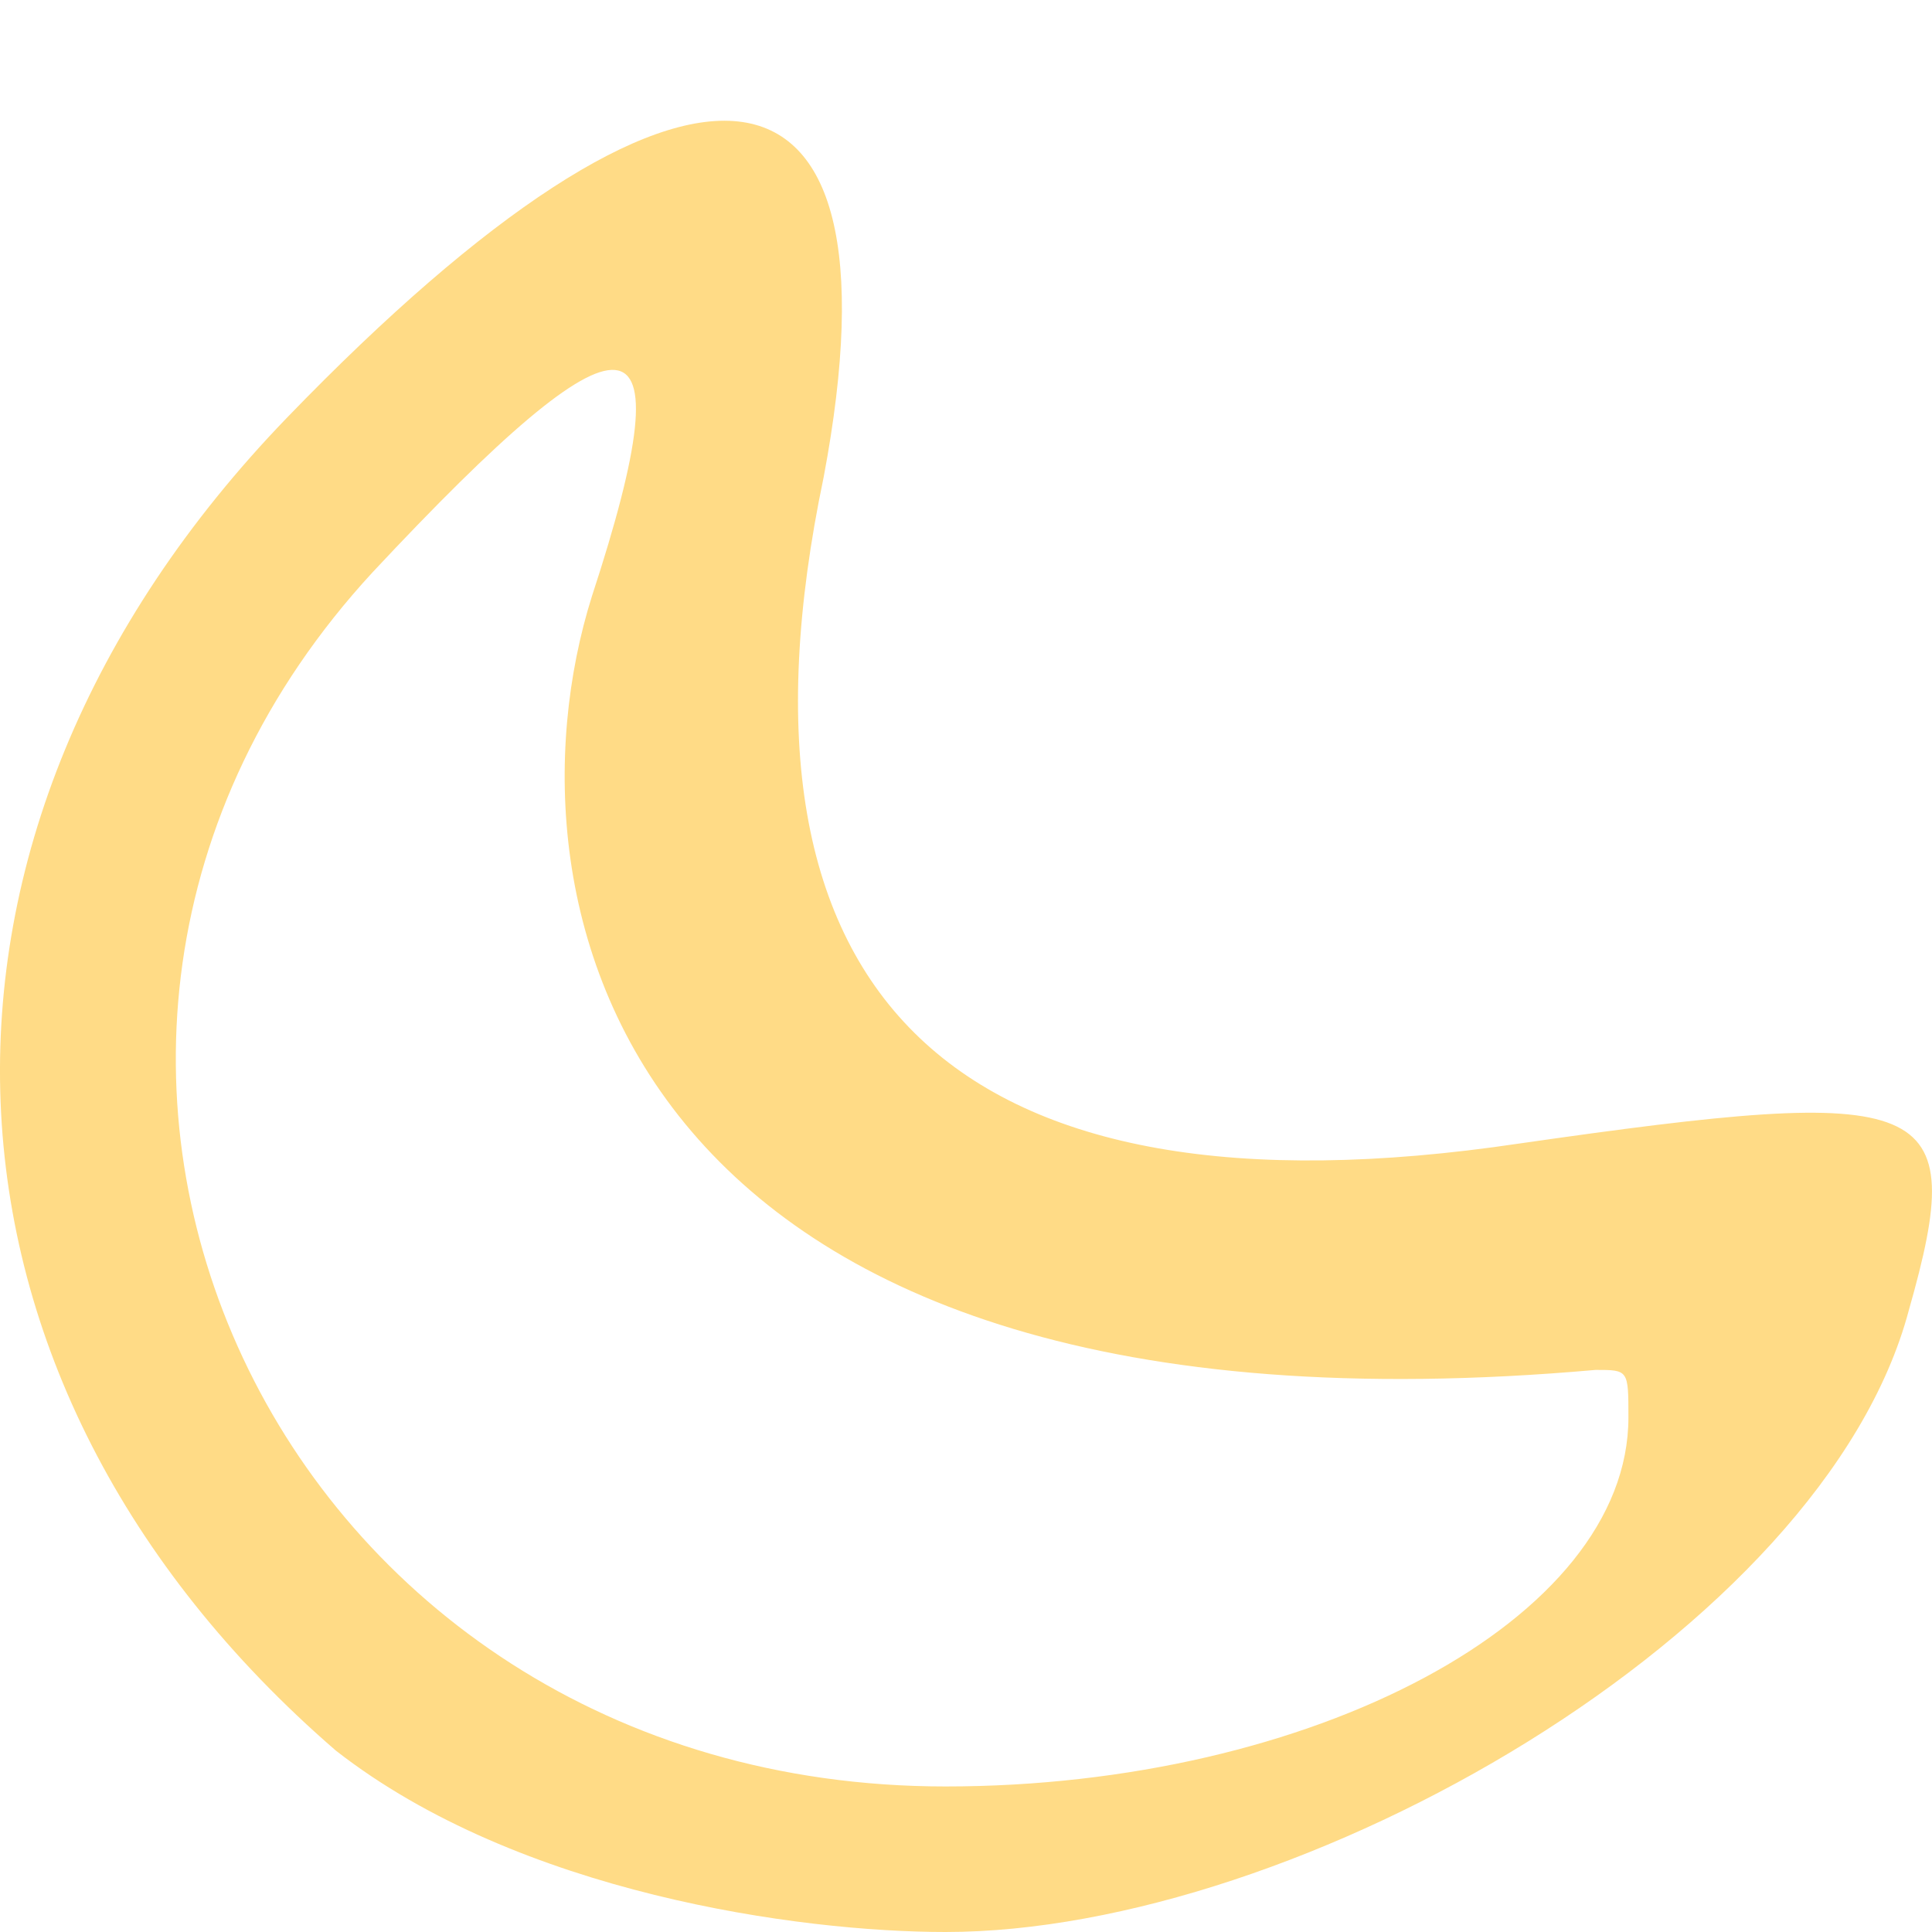 <?xml version="1.0" encoding="UTF-8"?> <svg xmlns="http://www.w3.org/2000/svg" width="15" height="15" viewBox="0 0 15 15" fill="none"> <path d="M2.229 3.242C-0.895 6.477 -0.705 10.728 2.608 13.592C4.028 14.701 6.205 15 7.341 15C10.087 15 14.157 12.668 14.82 10.173C15.293 8.51 15.009 8.417 11.791 8.879C7.436 9.526 5.543 7.77 6.395 3.704C7.057 0.192 5.353 0.008 2.229 3.242ZM4.596 4.628C3.839 7.031 4.818 11.307 12.388 10.636C12.643 10.636 12.643 10.635 12.643 11.005C12.643 12.576 10.181 13.87 7.341 13.87C2.135 13.87 -0.516 8.14 2.892 4.444C4.88 2.318 5.353 2.318 4.596 4.628Z" fill="#FFDB86"></path> </svg> 
